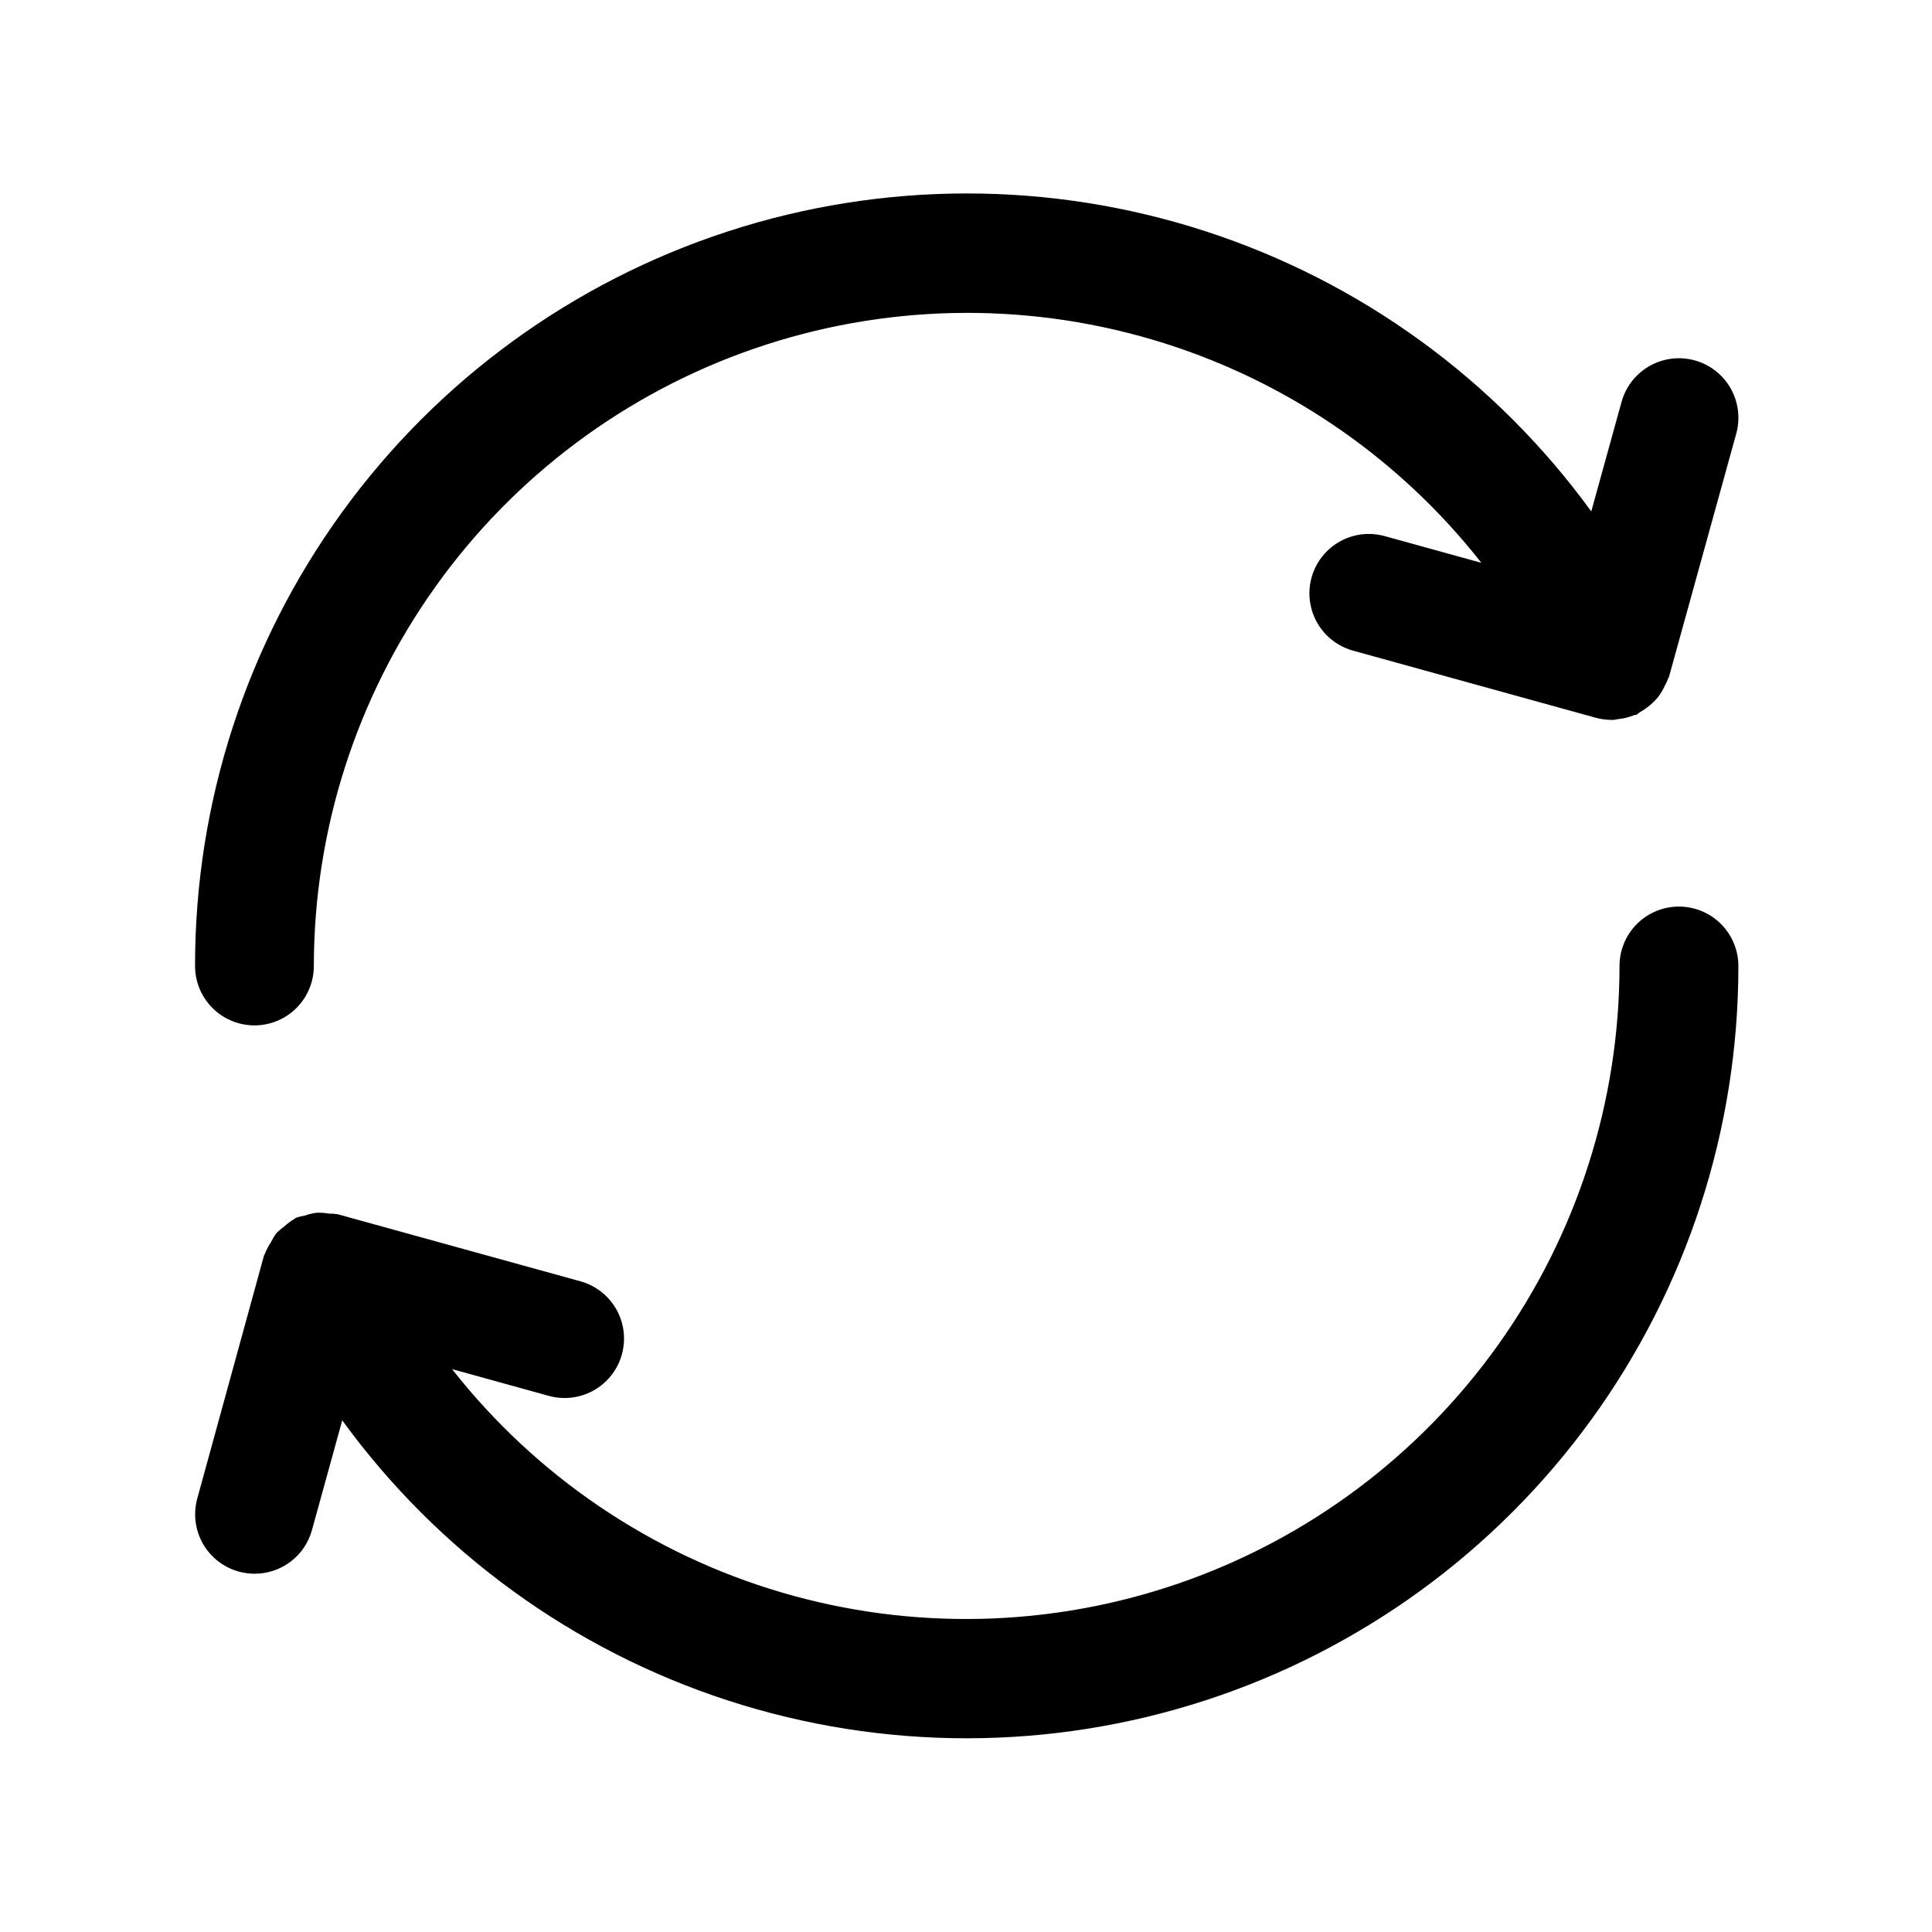 <?xml version="1.0" encoding="UTF-8"?>
<!-- Uploaded to: ICON Repo, www.svgrepo.com, Generator: ICON Repo Mixer Tools -->
<svg fill="#000000" width="800px" height="800px" version="1.1" viewBox="144 144 512 512" xmlns="http://www.w3.org/2000/svg">
 <g>
  <path d="m211.43 415.74c4.176 0 8.18-1.66 11.133-4.609 2.949-2.953 4.609-6.957 4.609-11.133 0.023-36.016 11.27-71.125 32.18-100.45 20.91-29.32 50.438-51.395 84.477-63.148 34.043-11.754 70.898-12.605 105.45-2.434s65.062 30.863 87.301 59.188l-25.633-7.086c-5.422-1.5-11.23 0.008-15.242 3.957-4.008 3.945-5.606 9.73-4.195 15.176 1.414 5.445 5.625 9.723 11.047 11.223l64.332 17.789c1.367 0.375 2.781 0.566 4.203 0.566h0.41c0.441 0 0.852-0.156 1.289-0.203 1.473-0.145 2.914-0.5 4.281-1.055 0.25-0.094 0.504 0 0.754-0.188s0.598-0.504 0.945-0.707l0.004-0.004c1.145-0.641 2.199-1.422 3.148-2.328 0.484-0.445 0.945-0.918 1.367-1.418 0.762-0.969 1.398-2.027 1.906-3.148 0.316-0.574 0.594-1.168 0.836-1.781 0-0.203 0.203-0.363 0.27-0.582l17.805-64.379v0.004c1.527-5.422 0.051-11.25-3.883-15.285-3.93-4.039-9.715-5.668-15.176-4.285-5.461 1.387-9.766 5.582-11.297 11.004l-8.047 29.109c-25.406-34.945-61.227-60.949-102.33-74.281-41.098-13.336-85.363-13.312-126.45 0.062-41.086 13.375-76.879 39.418-102.25 74.391-25.371 34.973-39.02 77.082-38.984 120.29 0 4.176 1.66 8.18 4.613 11.133 2.949 2.949 6.957 4.609 11.133 4.609z"/>
  <path d="m588.93 384.25c-4.176 0-8.18 1.66-11.133 4.613-2.953 2.953-4.609 6.957-4.609 11.133-0.027 36.008-11.277 71.113-32.184 100.43-20.91 29.316-50.438 51.387-84.473 63.141-34.035 11.754-70.891 12.605-105.43 2.438-34.543-10.168-65.055-30.852-87.297-59.172l25.633 7.086c5.422 1.5 11.23-0.008 15.238-3.953 4.012-3.949 5.609-9.734 4.199-15.18-1.414-5.445-5.625-9.723-11.047-11.223l-64.379-17.789c-0.754-0.109-1.52-0.164-2.281-0.156-1.086-0.195-2.191-0.27-3.293-0.223-1.07 0.141-2.129 0.395-3.148 0.758-0.777 0.125-1.547 0.316-2.297 0.566-0.188 0.094-0.301 0.27-0.488 0.363v-0.004c-0.938 0.559-1.812 1.215-2.613 1.953-0.766 0.543-1.484 1.156-2.141 1.828-0.535 0.75-1.004 1.543-1.402 2.375-0.633 0.938-1.16 1.941-1.574 2.992 0 0.188-0.203 0.316-0.25 0.504l-17.684 64.395c-1.109 4.027-0.57 8.336 1.496 11.965 2.066 3.633 5.496 6.297 9.527 7.398 1.367 0.375 2.781 0.566 4.203 0.566 3.441 0 6.785-1.129 9.523-3.215s4.719-5.008 5.637-8.324l8.031-29.109c25.402 34.938 61.219 60.938 102.31 74.273 41.094 13.332 85.352 13.312 126.43-0.059 41.078-13.367 76.871-39.402 102.25-74.363 25.371-34.965 39.023-77.062 39-120.26 0-4.176-1.66-8.18-4.613-11.133-2.953-2.953-6.957-4.613-11.133-4.613z"/>
 </g>
</svg>